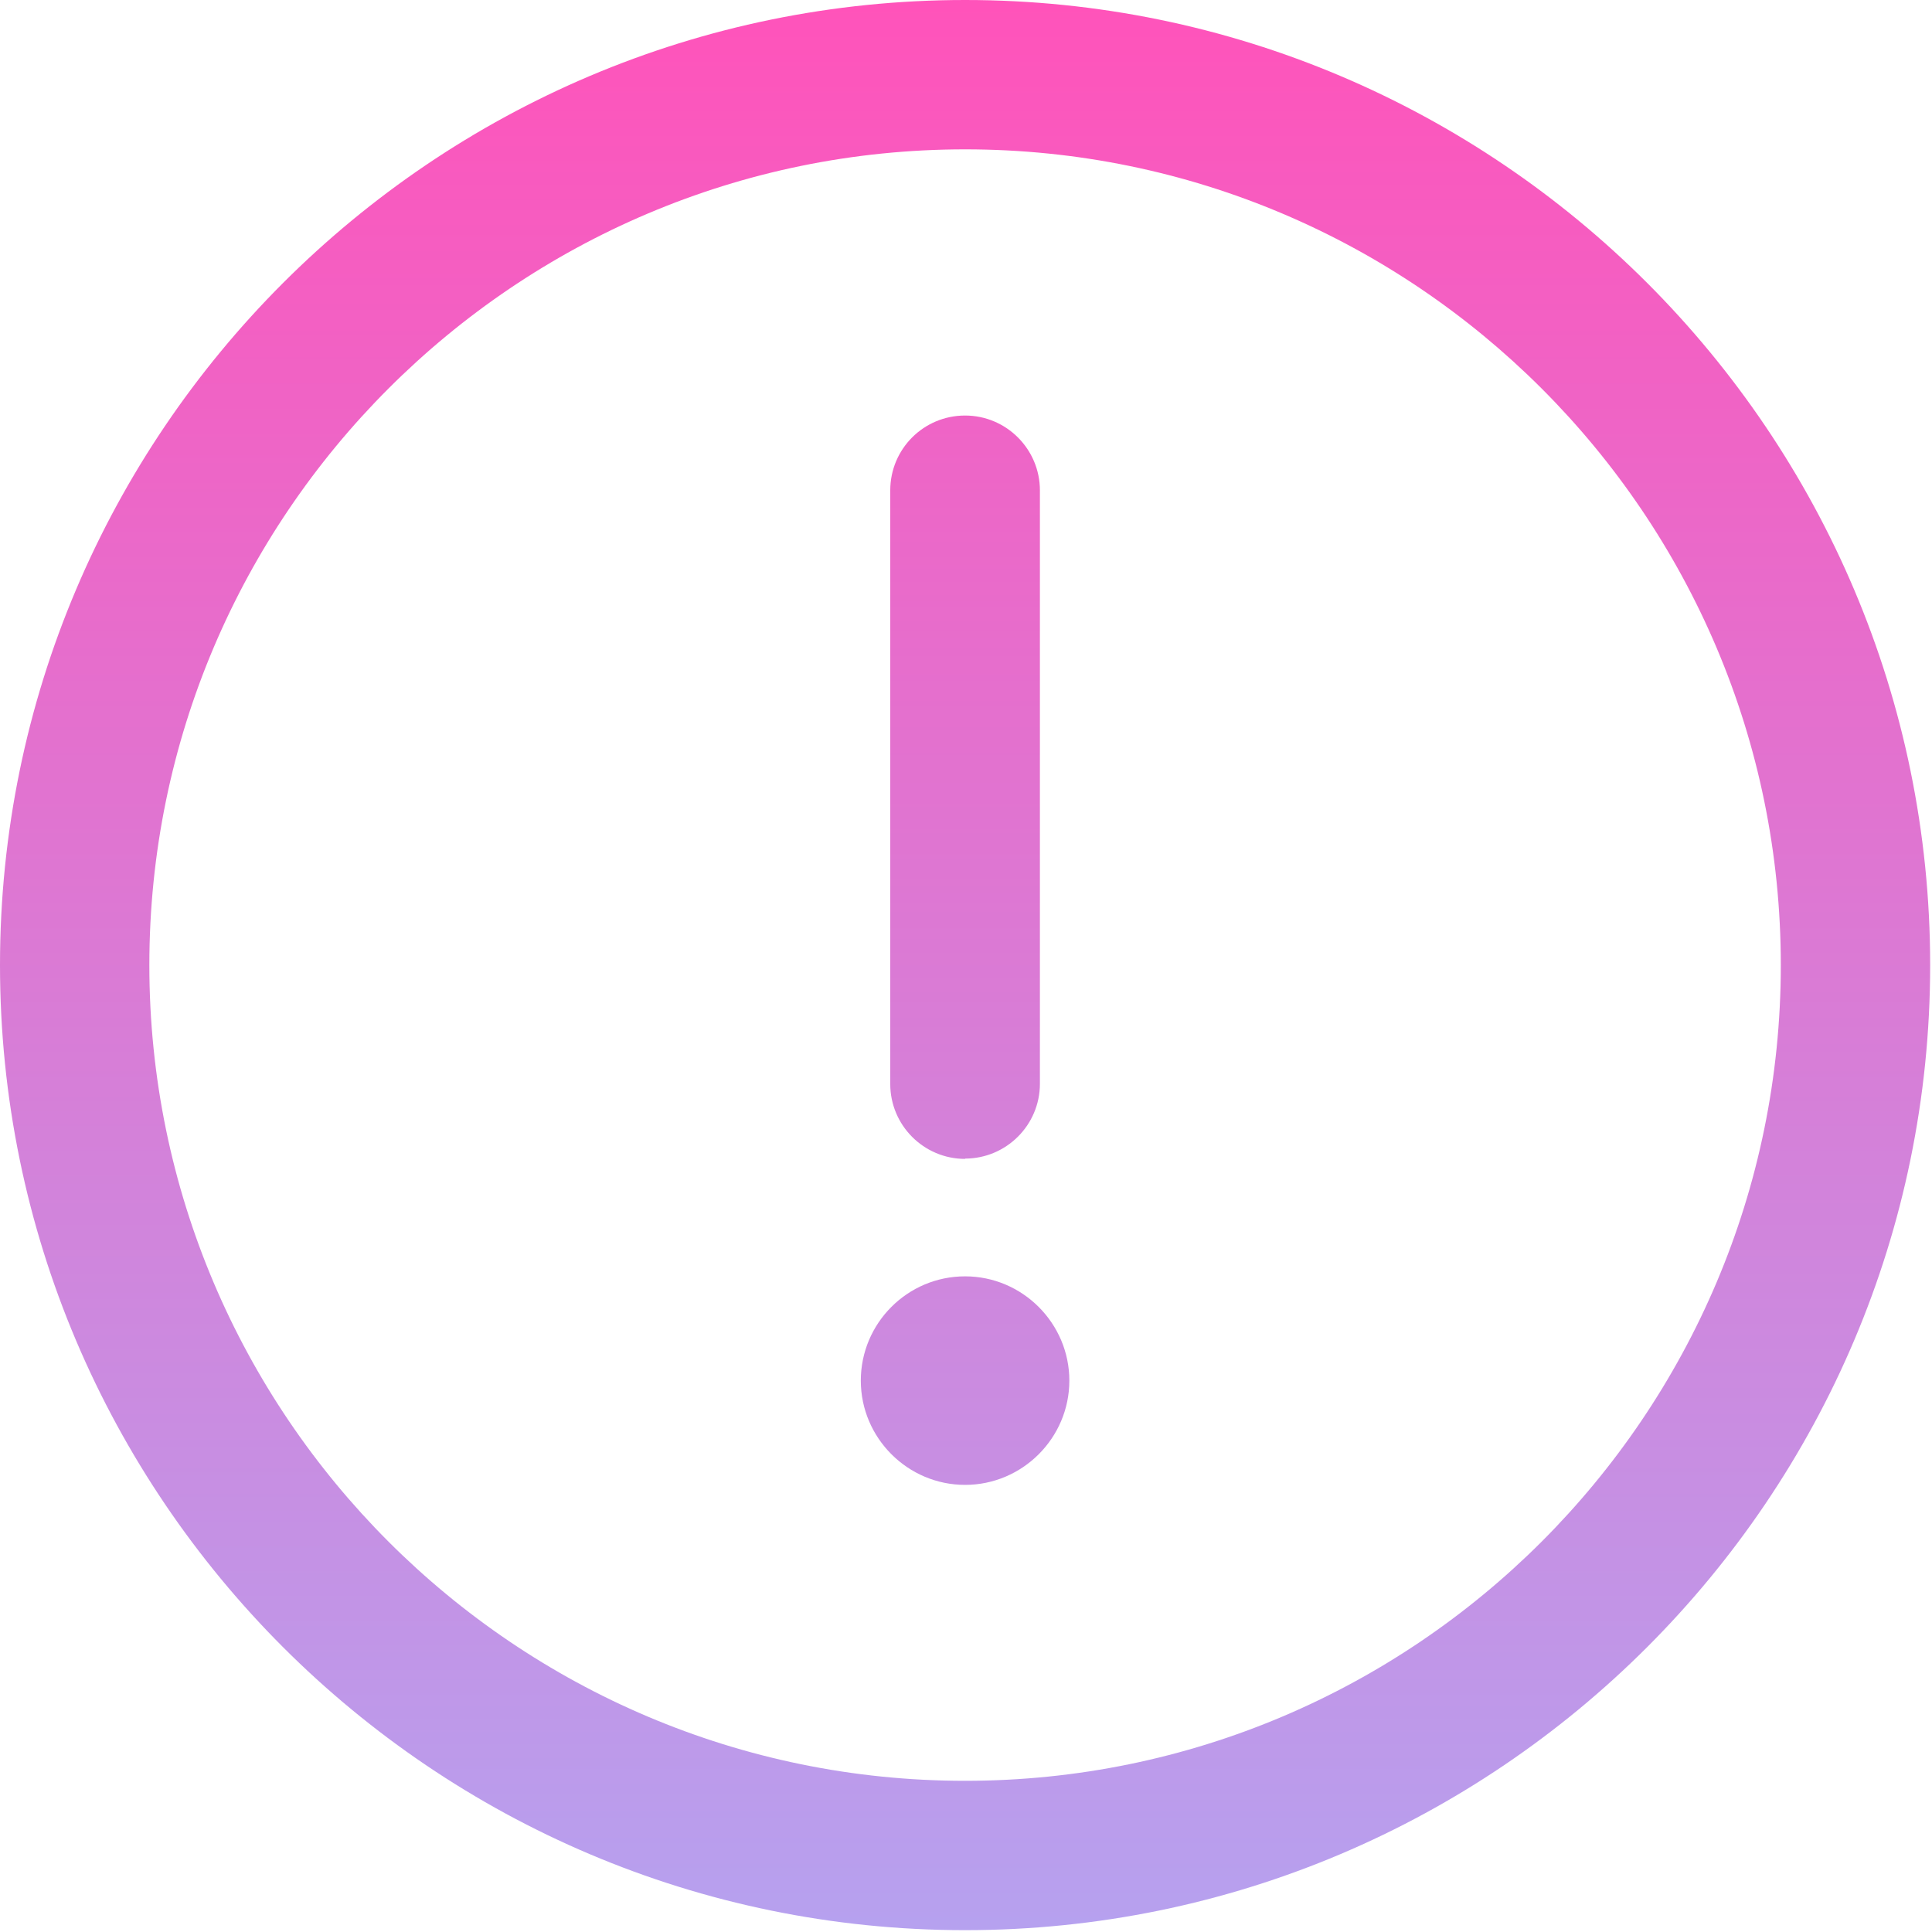 <svg width="63" height="63" viewBox="0 0 63 63" fill="none" xmlns="http://www.w3.org/2000/svg">
    <path d="M31.47 37.78c1.34 0 2.44-1.09 2.44-2.44V15.99c0-1.34-1.09-2.44-2.44-2.44-1.35 0-2.44 1.09-2.44 2.44v19.36c0 1.34 1.09 2.44 2.44 2.44v-.01z" fill="url(#h2ndolzdha)"/>
    <path d="M31.47 41.62c-1.88 0-3.4 1.53-3.4 3.4 0 1.87 1.53 3.4 3.4 3.4 1.87 0 3.4-1.53 3.4-3.4 0-1.87-1.53-3.4-3.4-3.4z" fill="url(#rmqtsdqrrb)"/>
    <path d="M31.47 0C14.12 0 0 14.12 0 31.47s14.12 31.47 31.47 31.47 31.47-14.12 31.47-31.47S48.83 0 31.47 0zm26.6 31.47c0 14.67-11.93 26.6-26.6 26.6-14.67 0-26.6-11.93-26.6-26.6 0-14.67 11.93-26.6 26.6-26.6 14.67 0 26.6 11.93 26.6 26.6z" fill="url(#f0xw2t4glc)"/>
    <defs>
        <linearGradient id="h2ndolzdha" x1="31.47" y1="0" x2="31.47" y2="62.94" gradientUnits="userSpaceOnUse">
            <stop stop-color="#FF53BA"/>
            <stop offset="1" stop-color="#B6A1EF"/>
        </linearGradient>
        <linearGradient id="rmqtsdqrrb" x1="31.47" y1="0" x2="31.47" y2="62.94" gradientUnits="userSpaceOnUse">
            <stop stop-color="#FF53BA"/>
            <stop offset="1" stop-color="#B6A1EF"/>
        </linearGradient>
        <linearGradient id="f0xw2t4glc" x1="31.47" y1="0" x2="31.47" y2="62.94" gradientUnits="userSpaceOnUse">
            <stop stop-color="#FF53BA"/>
            <stop offset="1" stop-color="#B6A1EF"/>
        </linearGradient>
    </defs>
</svg>
